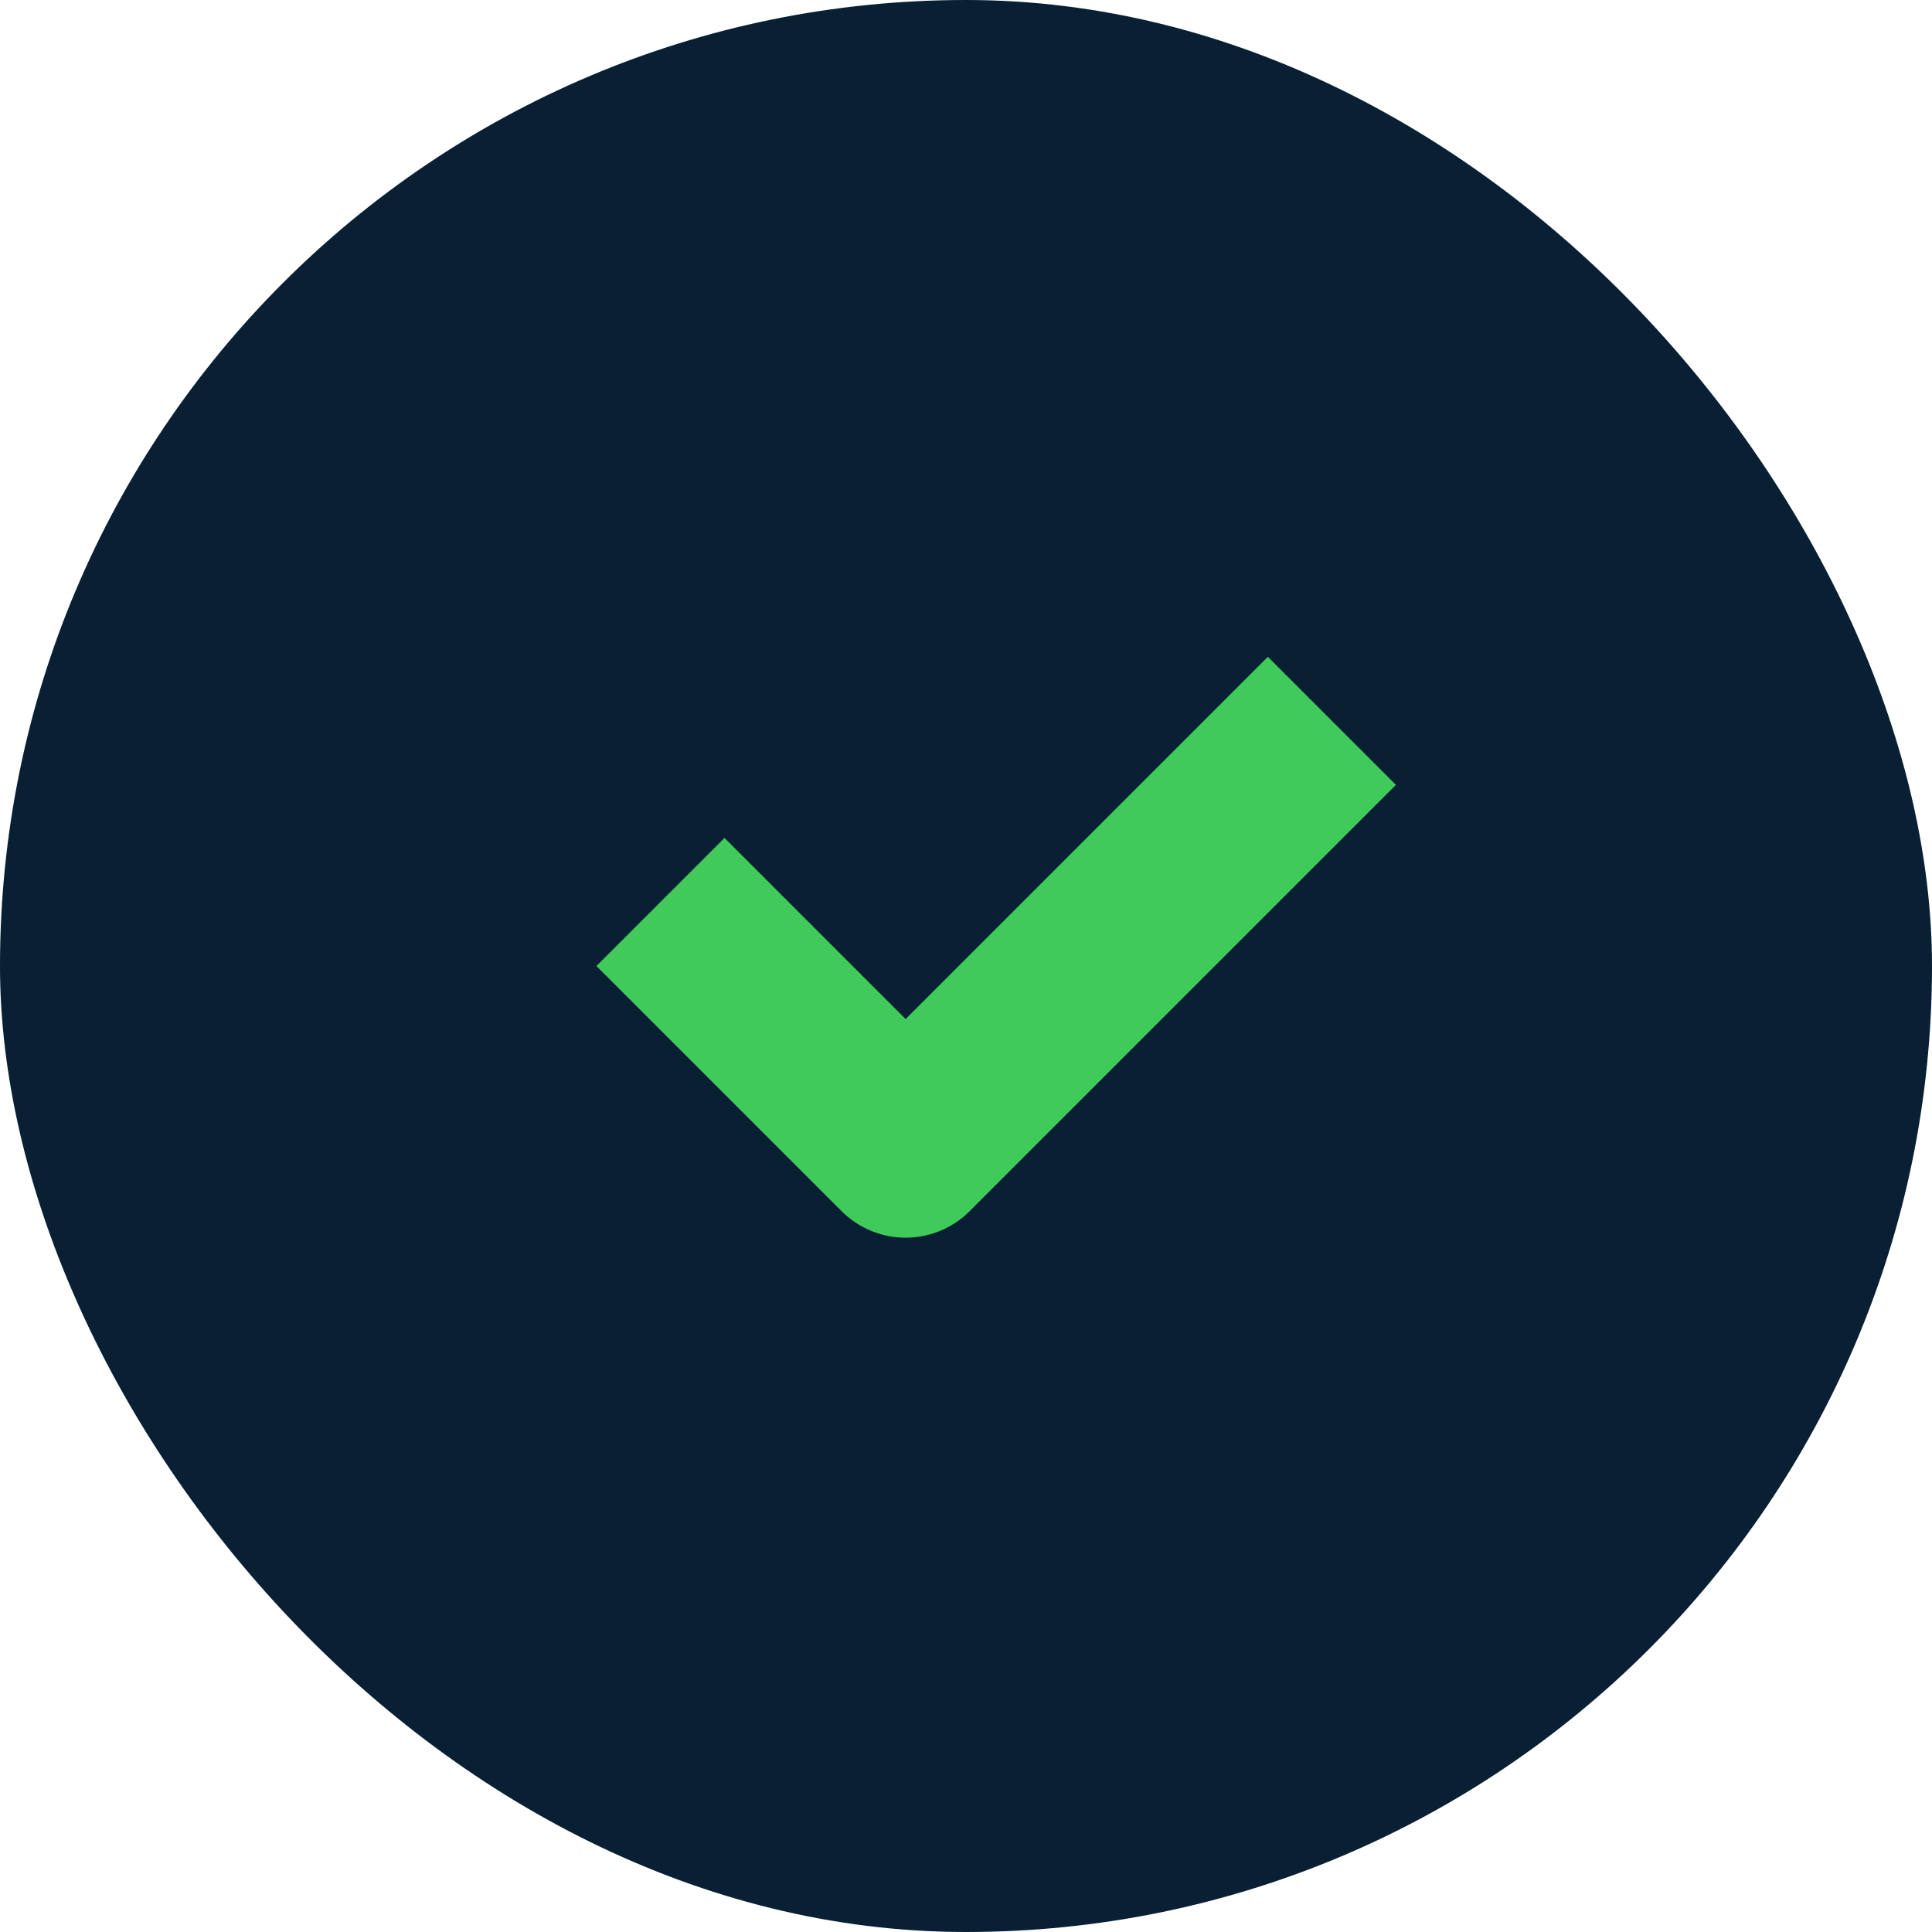 <svg width="32" height="32" viewBox="0 0 32 32" fill="none" xmlns="http://www.w3.org/2000/svg">
<rect width="32" height="32" rx="16" fill="#081F34"/>
<path d="M12 16L15 19L21 13" stroke="#40CA5A" stroke-width="3" stroke-linecap="square" stroke-linejoin="round"/>
</svg>
